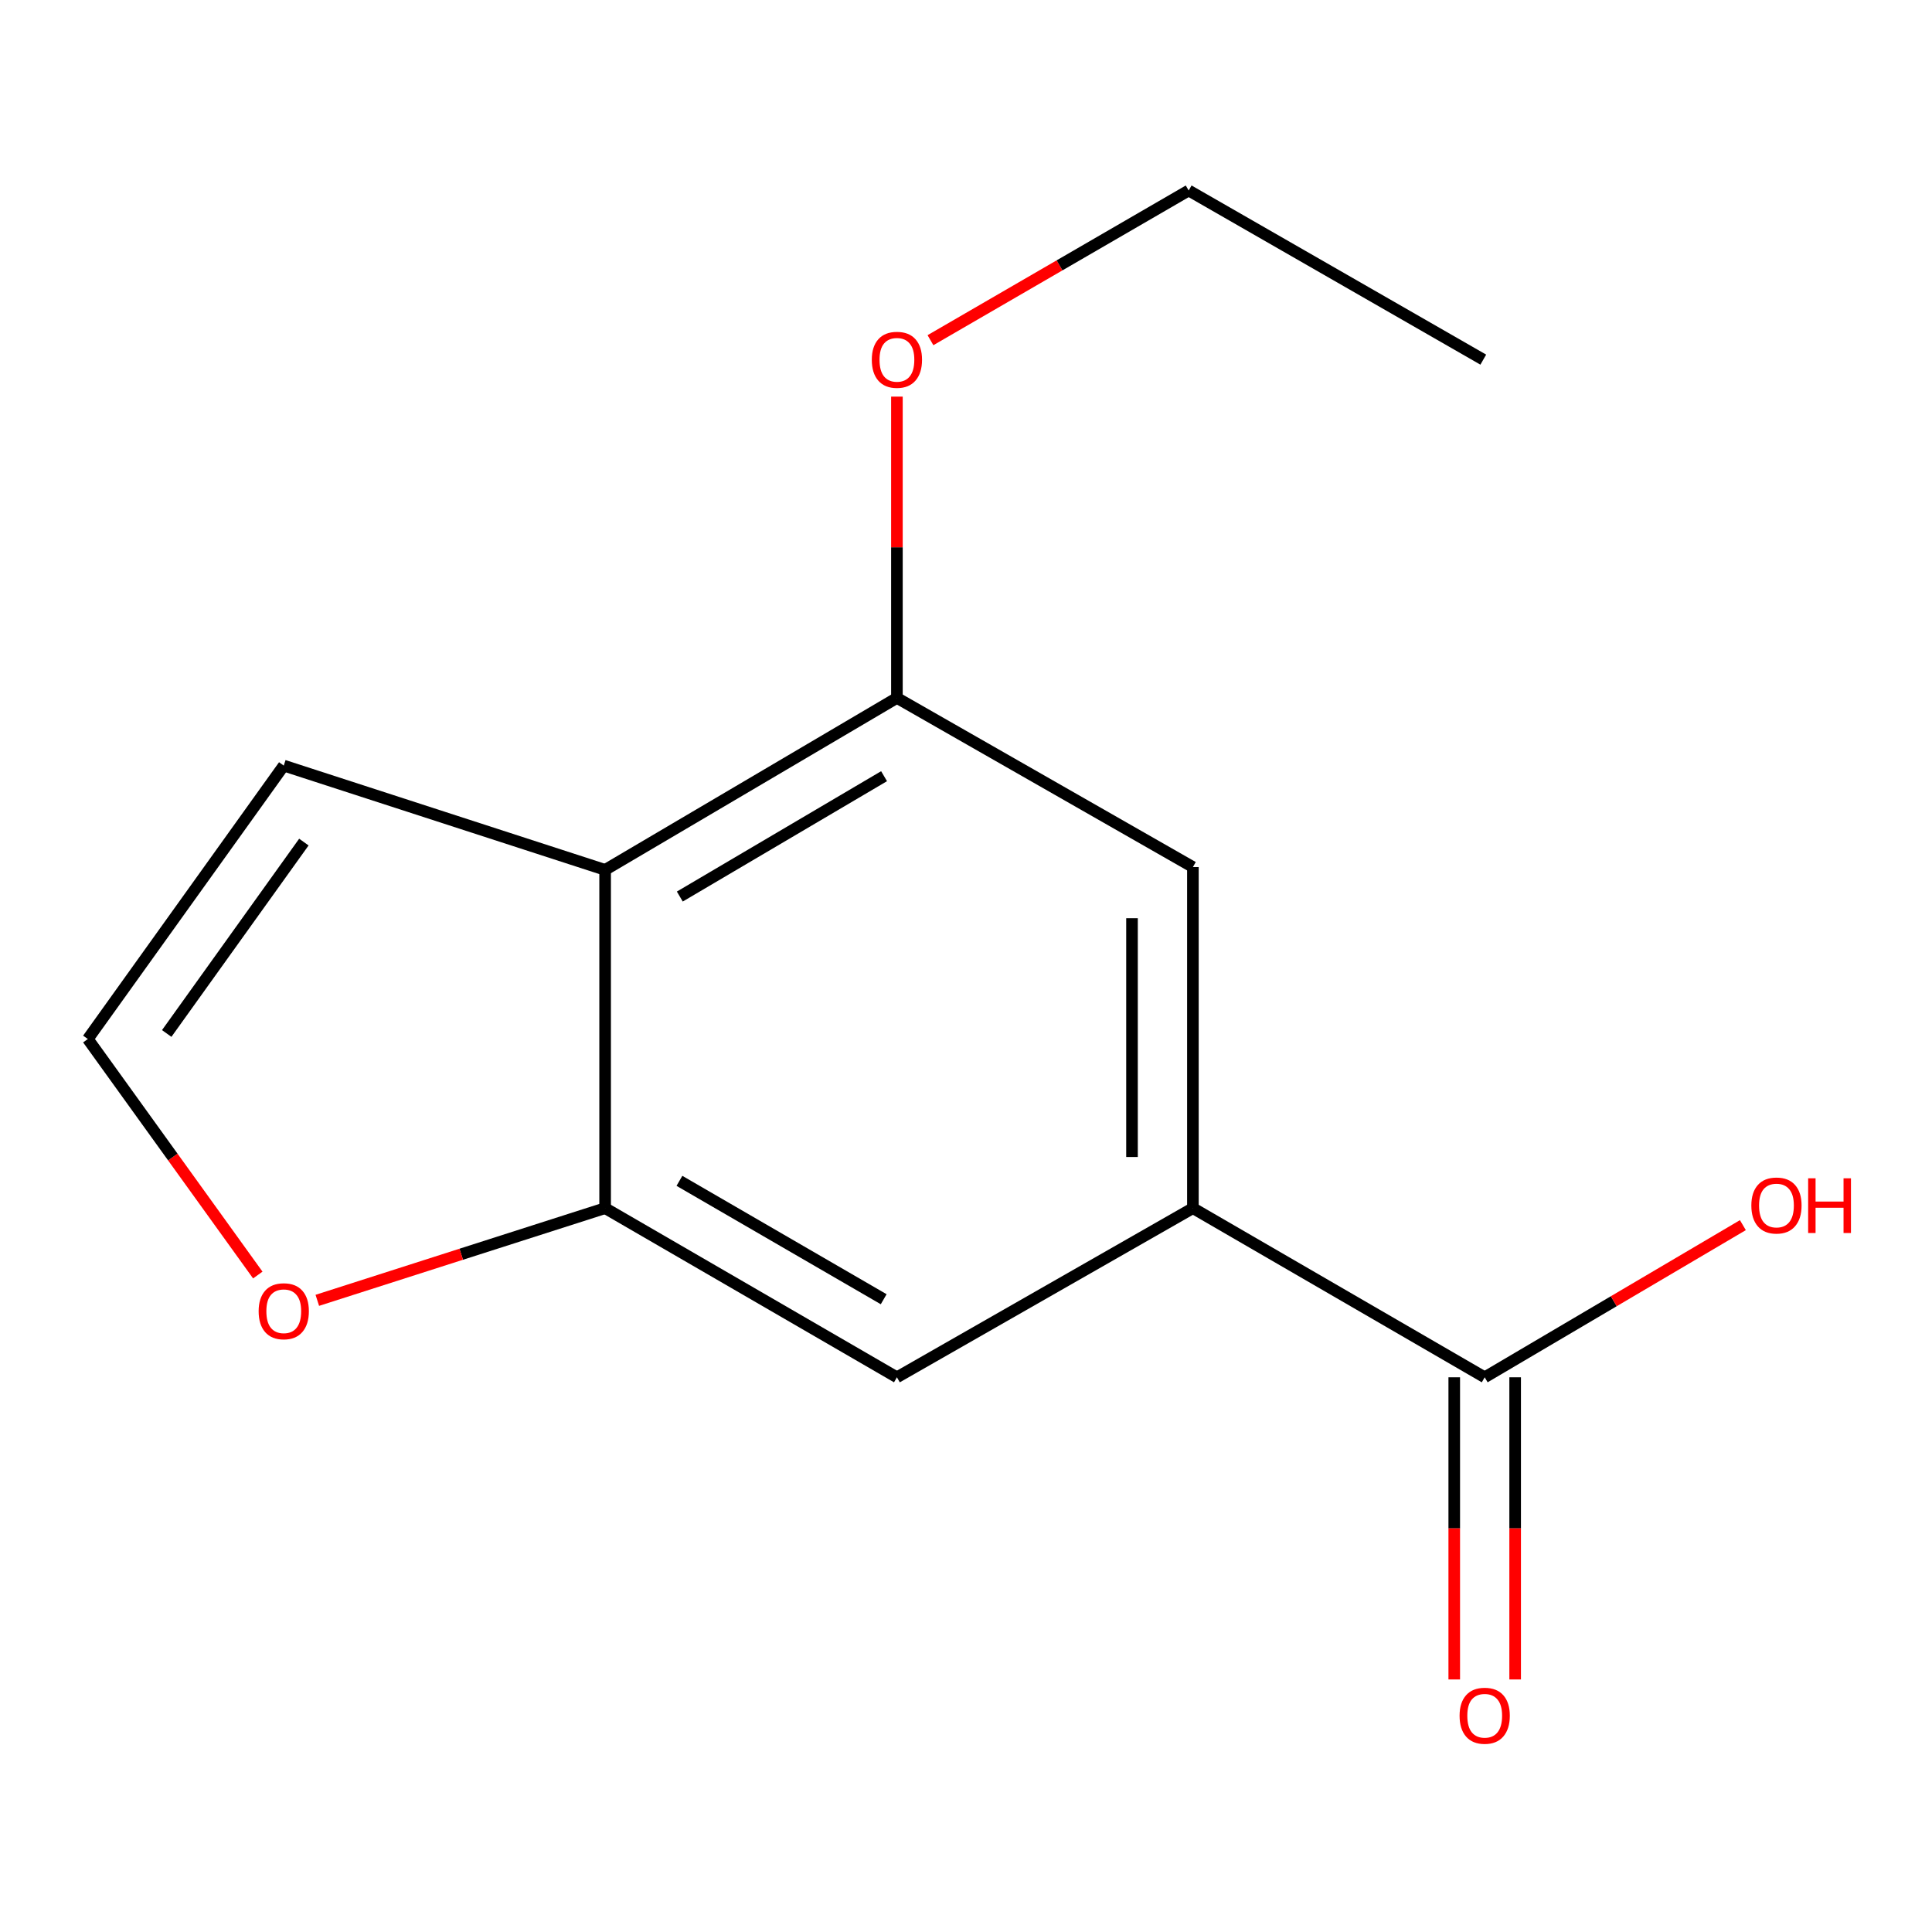 <?xml version='1.0' encoding='iso-8859-1'?>
<svg version='1.1' baseProfile='full'
              xmlns='http://www.w3.org/2000/svg'
                      xmlns:rdkit='http://www.rdkit.org/xml'
                      xmlns:xlink='http://www.w3.org/1999/xlink'
                  xml:space='preserve'
width='1000px' height='1000px' viewBox='0 0 1000 1000'>
<!-- END OF HEADER -->
<rect style='opacity:1.0;fill:#FFFFFF;stroke:none' width='1000' height='1000' x='0' y='0'> </rect>
<path class='bond-0' d='M 313.211,450.244 L 313.211,625.339' style='fill:none;fill-rule:evenodd;stroke:#000000;stroke-width:6px;stroke-linecap:butt;stroke-linejoin:miter;stroke-opacity:1' />
<path class='bond-2' d='M 313.211,450.244 L 464.243,361.243' style='fill:none;fill-rule:evenodd;stroke:#000000;stroke-width:6px;stroke-linecap:butt;stroke-linejoin:miter;stroke-opacity:1' />
<path class='bond-2' d='M 351.87,464.053 L 457.592,401.752' style='fill:none;fill-rule:evenodd;stroke:#000000;stroke-width:6px;stroke-linecap:butt;stroke-linejoin:miter;stroke-opacity:1' />
<path class='bond-8' d='M 313.211,450.244 L 146.872,396.269' style='fill:none;fill-rule:evenodd;stroke:#000000;stroke-width:6px;stroke-linecap:butt;stroke-linejoin:miter;stroke-opacity:1' />
<path class='bond-4' d='M 313.211,625.339 L 464.243,712.887' style='fill:none;fill-rule:evenodd;stroke:#000000;stroke-width:6px;stroke-linecap:butt;stroke-linejoin:miter;stroke-opacity:1' />
<path class='bond-4' d='M 351.674,611.199 L 457.397,672.482' style='fill:none;fill-rule:evenodd;stroke:#000000;stroke-width:6px;stroke-linecap:butt;stroke-linejoin:miter;stroke-opacity:1' />
<path class='bond-6' d='M 313.211,625.339 L 238.725,649.195' style='fill:none;fill-rule:evenodd;stroke:#000000;stroke-width:6px;stroke-linecap:butt;stroke-linejoin:miter;stroke-opacity:1' />
<path class='bond-6' d='M 238.725,649.195 L 164.239,673.052' style='fill:none;fill-rule:evenodd;stroke:#FF0000;stroke-width:6px;stroke-linecap:butt;stroke-linejoin:miter;stroke-opacity:1' />
<path class='bond-1' d='M 617.446,625.339 L 617.446,448.791' style='fill:none;fill-rule:evenodd;stroke:#000000;stroke-width:6px;stroke-linecap:butt;stroke-linejoin:miter;stroke-opacity:1' />
<path class='bond-1' d='M 585.923,598.857 L 585.923,475.273' style='fill:none;fill-rule:evenodd;stroke:#000000;stroke-width:6px;stroke-linecap:butt;stroke-linejoin:miter;stroke-opacity:1' />
<path class='bond-3' d='M 617.446,625.339 L 768.478,712.887' style='fill:none;fill-rule:evenodd;stroke:#000000;stroke-width:6px;stroke-linecap:butt;stroke-linejoin:miter;stroke-opacity:1' />
<path class='bond-15' d='M 617.446,625.339 L 464.243,712.887' style='fill:none;fill-rule:evenodd;stroke:#000000;stroke-width:6px;stroke-linecap:butt;stroke-linejoin:miter;stroke-opacity:1' />
<path class='bond-5' d='M 464.243,361.243 L 617.446,448.791' style='fill:none;fill-rule:evenodd;stroke:#000000;stroke-width:6px;stroke-linecap:butt;stroke-linejoin:miter;stroke-opacity:1' />
<path class='bond-11' d='M 464.243,361.243 L 464.243,283.265' style='fill:none;fill-rule:evenodd;stroke:#000000;stroke-width:6px;stroke-linecap:butt;stroke-linejoin:miter;stroke-opacity:1' />
<path class='bond-11' d='M 464.243,283.265 L 464.243,205.286' style='fill:none;fill-rule:evenodd;stroke:#FF0000;stroke-width:6px;stroke-linecap:butt;stroke-linejoin:miter;stroke-opacity:1' />
<path class='bond-9' d='M 752.717,712.887 L 752.717,791.085' style='fill:none;fill-rule:evenodd;stroke:#000000;stroke-width:6px;stroke-linecap:butt;stroke-linejoin:miter;stroke-opacity:1' />
<path class='bond-9' d='M 752.717,791.085 L 752.717,869.284' style='fill:none;fill-rule:evenodd;stroke:#FF0000;stroke-width:6px;stroke-linecap:butt;stroke-linejoin:miter;stroke-opacity:1' />
<path class='bond-9' d='M 784.24,712.887 L 784.24,791.085' style='fill:none;fill-rule:evenodd;stroke:#000000;stroke-width:6px;stroke-linecap:butt;stroke-linejoin:miter;stroke-opacity:1' />
<path class='bond-9' d='M 784.24,791.085 L 784.24,869.284' style='fill:none;fill-rule:evenodd;stroke:#FF0000;stroke-width:6px;stroke-linecap:butt;stroke-linejoin:miter;stroke-opacity:1' />
<path class='bond-10' d='M 768.478,712.887 L 835.294,673.508' style='fill:none;fill-rule:evenodd;stroke:#000000;stroke-width:6px;stroke-linecap:butt;stroke-linejoin:miter;stroke-opacity:1' />
<path class='bond-10' d='M 835.294,673.508 L 902.111,634.13' style='fill:none;fill-rule:evenodd;stroke:#FF0000;stroke-width:6px;stroke-linecap:butt;stroke-linejoin:miter;stroke-opacity:1' />
<path class='bond-14' d='M 133.435,659.955 L 89.445,598.874' style='fill:none;fill-rule:evenodd;stroke:#FF0000;stroke-width:6px;stroke-linecap:butt;stroke-linejoin:miter;stroke-opacity:1' />
<path class='bond-14' d='M 89.445,598.874 L 45.455,537.792' style='fill:none;fill-rule:evenodd;stroke:#000000;stroke-width:6px;stroke-linecap:butt;stroke-linejoin:miter;stroke-opacity:1' />
<path class='bond-7' d='M 45.455,537.792 L 146.872,396.269' style='fill:none;fill-rule:evenodd;stroke:#000000;stroke-width:6px;stroke-linecap:butt;stroke-linejoin:miter;stroke-opacity:1' />
<path class='bond-7' d='M 86.29,534.926 L 157.283,435.86' style='fill:none;fill-rule:evenodd;stroke:#000000;stroke-width:6px;stroke-linecap:butt;stroke-linejoin:miter;stroke-opacity:1' />
<path class='bond-12' d='M 481.607,176.082 L 548.432,137.342' style='fill:none;fill-rule:evenodd;stroke:#FF0000;stroke-width:6px;stroke-linecap:butt;stroke-linejoin:miter;stroke-opacity:1' />
<path class='bond-12' d='M 548.432,137.342 L 615.257,98.601' style='fill:none;fill-rule:evenodd;stroke:#000000;stroke-width:6px;stroke-linecap:butt;stroke-linejoin:miter;stroke-opacity:1' />
<path class='bond-13' d='M 615.257,98.601 L 767.743,186.148' style='fill:none;fill-rule:evenodd;stroke:#000000;stroke-width:6px;stroke-linecap:butt;stroke-linejoin:miter;stroke-opacity:1' />
<path  class='atom-7' d='M 133.872 678.694
Q 133.872 671.894, 137.232 668.094
Q 140.592 664.294, 146.872 664.294
Q 153.152 664.294, 156.512 668.094
Q 159.872 671.894, 159.872 678.694
Q 159.872 685.574, 156.472 689.494
Q 153.072 693.374, 146.872 693.374
Q 140.632 693.374, 137.232 689.494
Q 133.872 685.614, 133.872 678.694
M 146.872 690.174
Q 151.192 690.174, 153.512 687.294
Q 155.872 684.374, 155.872 678.694
Q 155.872 673.134, 153.512 670.334
Q 151.192 667.494, 146.872 667.494
Q 142.552 667.494, 140.192 670.294
Q 137.872 673.094, 137.872 678.694
Q 137.872 684.414, 140.192 687.294
Q 142.552 690.174, 146.872 690.174
' fill='#FF0000'/>
<path  class='atom-10' d='M 755.478 888.062
Q 755.478 881.262, 758.838 877.462
Q 762.198 873.662, 768.478 873.662
Q 774.758 873.662, 778.118 877.462
Q 781.478 881.262, 781.478 888.062
Q 781.478 894.942, 778.078 898.862
Q 774.678 902.742, 768.478 902.742
Q 762.238 902.742, 758.838 898.862
Q 755.478 894.982, 755.478 888.062
M 768.478 899.542
Q 772.798 899.542, 775.118 896.662
Q 777.478 893.742, 777.478 888.062
Q 777.478 882.502, 775.118 879.702
Q 772.798 876.862, 768.478 876.862
Q 764.158 876.862, 761.798 879.662
Q 759.478 882.462, 759.478 888.062
Q 759.478 893.782, 761.798 896.662
Q 764.158 899.542, 768.478 899.542
' fill='#FF0000'/>
<path  class='atom-11' d='M 906.493 623.966
Q 906.493 617.166, 909.853 613.366
Q 913.213 609.566, 919.493 609.566
Q 925.773 609.566, 929.133 613.366
Q 932.493 617.166, 932.493 623.966
Q 932.493 630.846, 929.093 634.766
Q 925.693 638.646, 919.493 638.646
Q 913.253 638.646, 909.853 634.766
Q 906.493 630.886, 906.493 623.966
M 919.493 635.446
Q 923.813 635.446, 926.133 632.566
Q 928.493 629.646, 928.493 623.966
Q 928.493 618.406, 926.133 615.606
Q 923.813 612.766, 919.493 612.766
Q 915.173 612.766, 912.813 615.566
Q 910.493 618.366, 910.493 623.966
Q 910.493 629.686, 912.813 632.566
Q 915.173 635.446, 919.493 635.446
' fill='#FF0000'/>
<path  class='atom-11' d='M 935.893 609.886
L 939.733 609.886
L 939.733 621.926
L 954.213 621.926
L 954.213 609.886
L 958.053 609.886
L 958.053 638.206
L 954.213 638.206
L 954.213 625.126
L 939.733 625.126
L 939.733 638.206
L 935.893 638.206
L 935.893 609.886
' fill='#FF0000'/>
<path  class='atom-12' d='M 451.243 186.228
Q 451.243 179.428, 454.603 175.628
Q 457.963 171.828, 464.243 171.828
Q 470.523 171.828, 473.883 175.628
Q 477.243 179.428, 477.243 186.228
Q 477.243 193.108, 473.843 197.028
Q 470.443 200.908, 464.243 200.908
Q 458.003 200.908, 454.603 197.028
Q 451.243 193.148, 451.243 186.228
M 464.243 197.708
Q 468.563 197.708, 470.883 194.828
Q 473.243 191.908, 473.243 186.228
Q 473.243 180.668, 470.883 177.868
Q 468.563 175.028, 464.243 175.028
Q 459.923 175.028, 457.563 177.828
Q 455.243 180.628, 455.243 186.228
Q 455.243 191.948, 457.563 194.828
Q 459.923 197.708, 464.243 197.708
' fill='#FF0000'/>
</svg>
